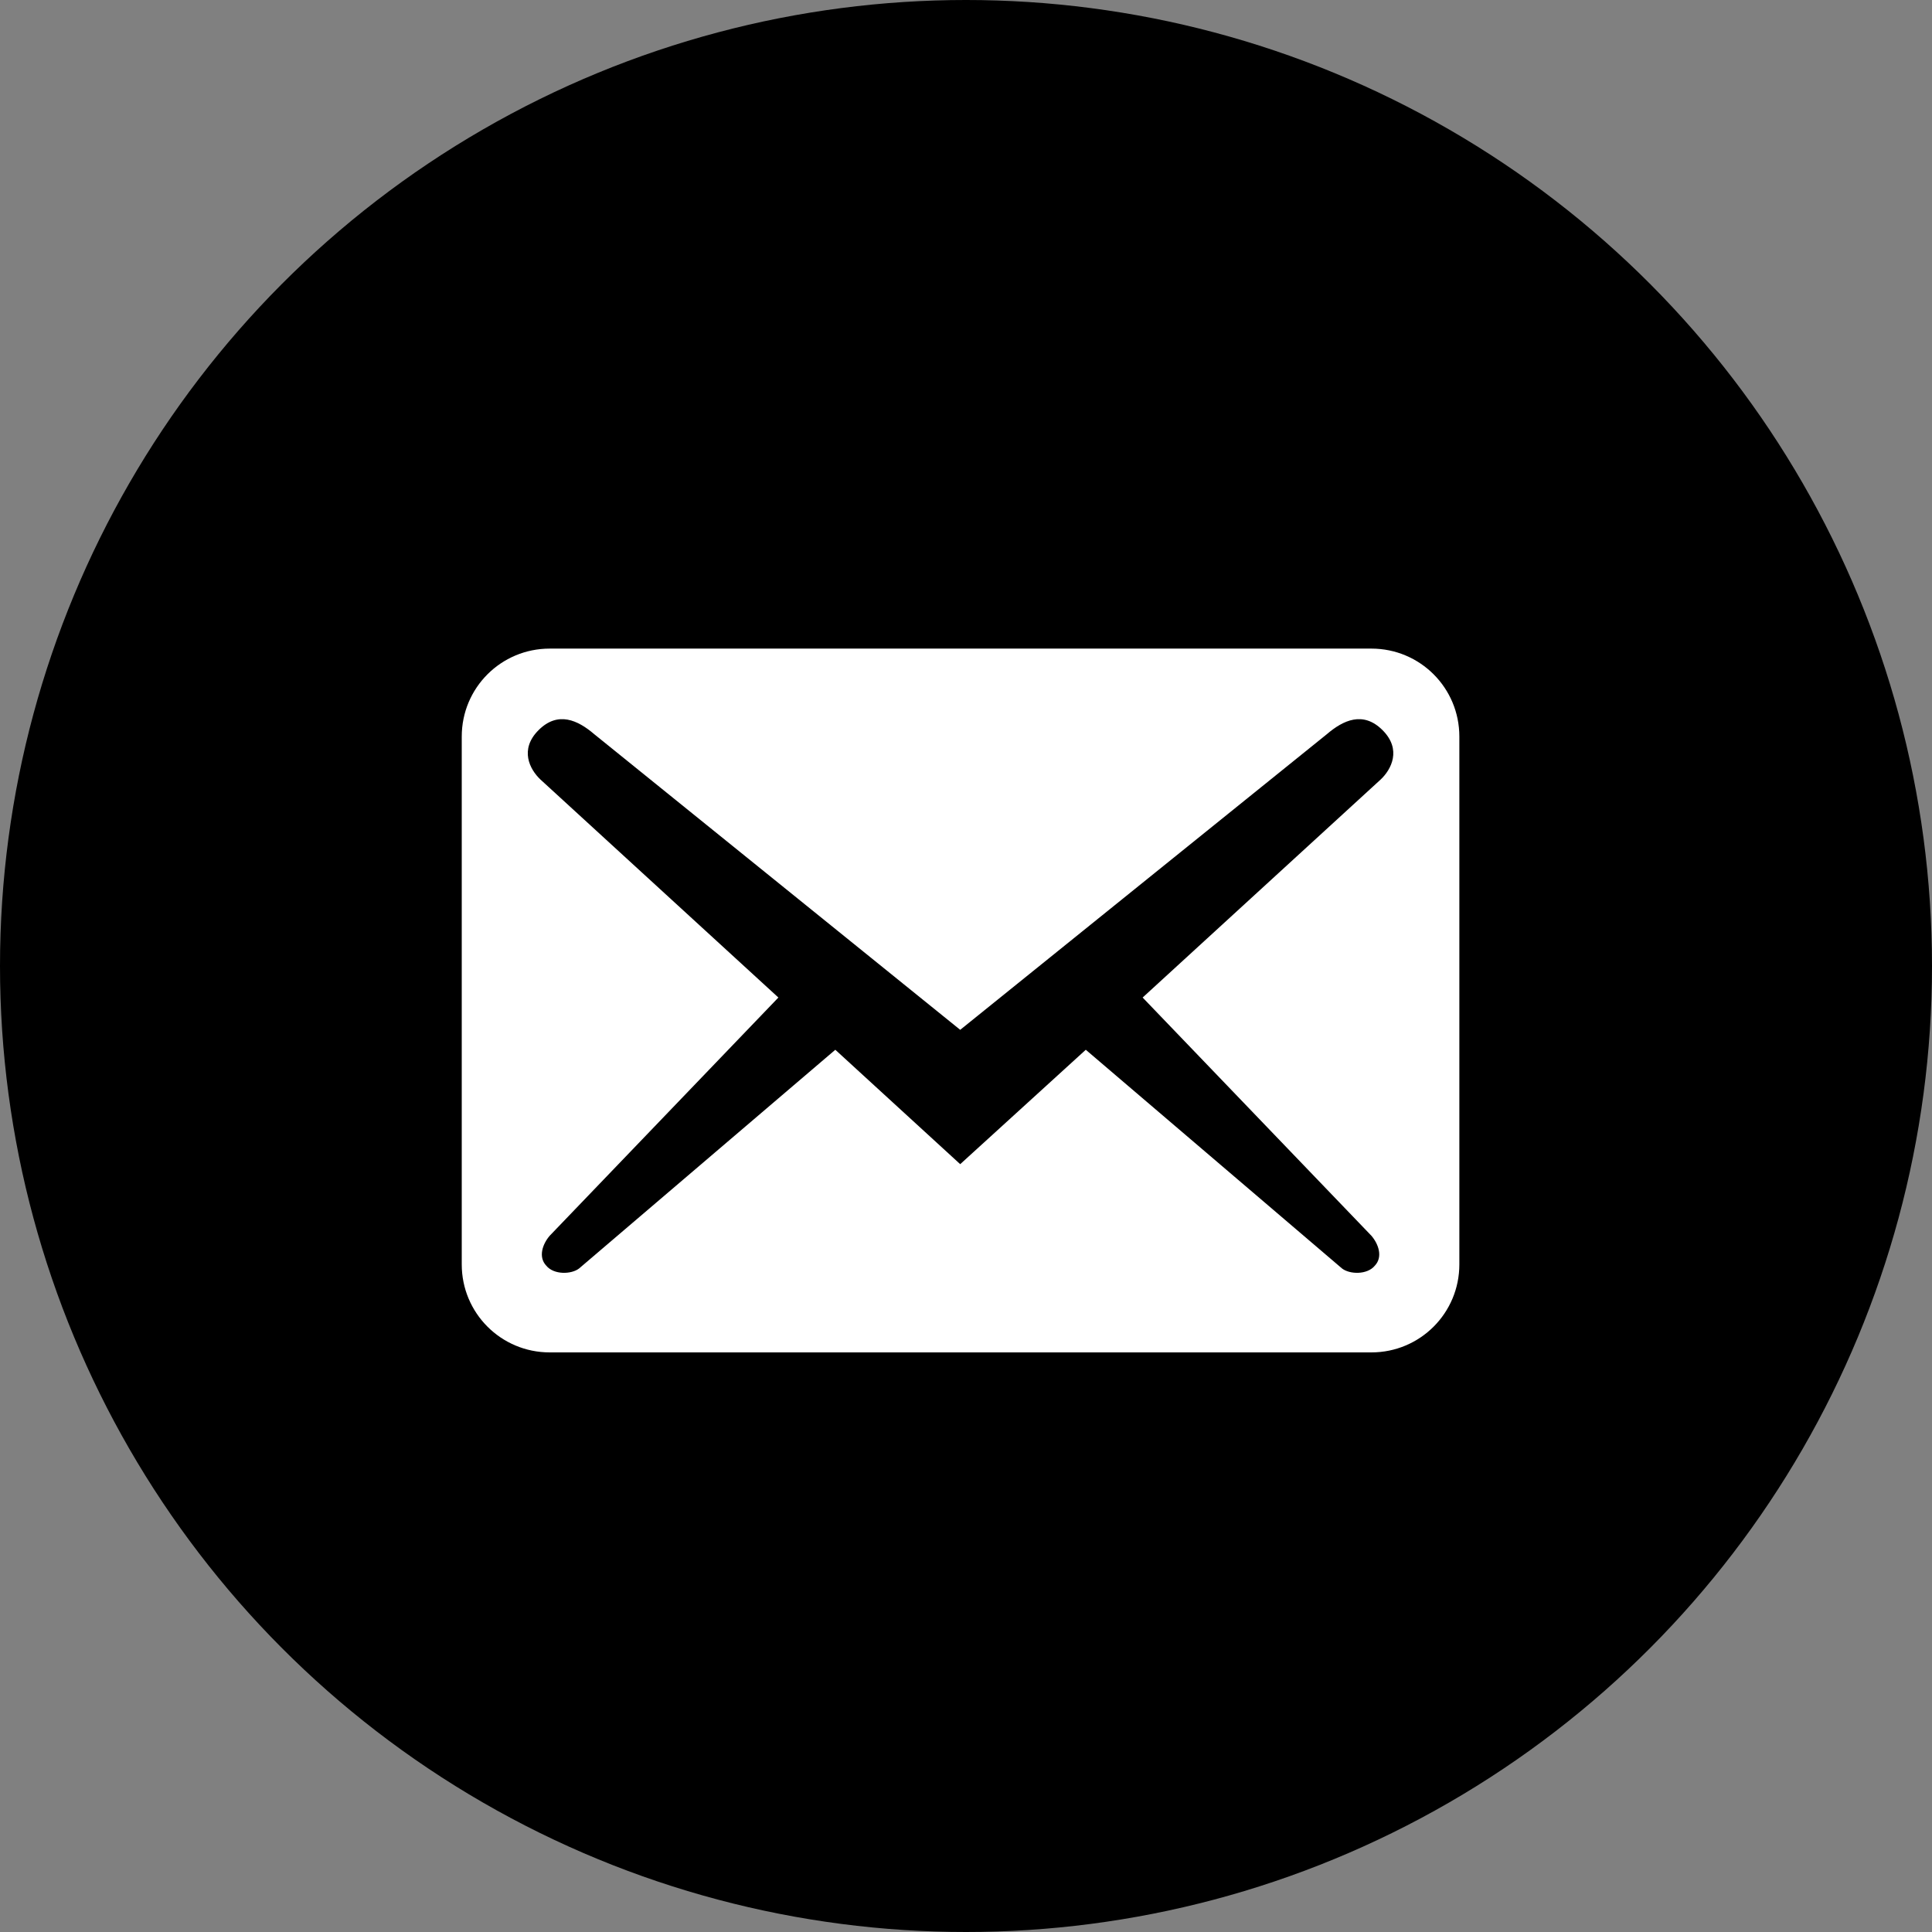 <?xml version="1.0" encoding="UTF-8"?> <svg xmlns="http://www.w3.org/2000/svg" width="28" height="28" viewBox="0 0 28 28" fill="none"><rect x="0" y="0" width="28" height="28" fill="#808080" stroke="none"/><circle cx="14" cy="14" r="14" fill="black"></circle><path d="M21.15 18.325V10.675C21.15 9.969 20.581 9.4 19.875 9.4H7.967C7.261 9.4 6.692 9.969 6.692 10.675V18.325C6.692 19.03 7.261 19.6 7.967 19.6H19.875C20.581 19.6 21.15 19.03 21.15 18.325ZM20.037 10.582C20.317 10.862 20.164 11.151 20.011 11.296L16.56 14.457L19.875 17.909C19.977 18.027 20.045 18.215 19.926 18.342C19.816 18.478 19.561 18.47 19.45 18.384L15.736 15.214L13.916 16.872L12.106 15.214L8.392 18.384C8.281 18.47 8.026 18.478 7.916 18.342C7.797 18.215 7.865 18.027 7.967 17.909L11.281 14.457L7.831 11.296C7.678 11.151 7.525 10.862 7.805 10.582C8.086 10.301 8.375 10.437 8.613 10.641L13.916 14.925L19.229 10.641C19.467 10.437 19.756 10.301 20.037 10.582Z" fill="white"></path></svg> 